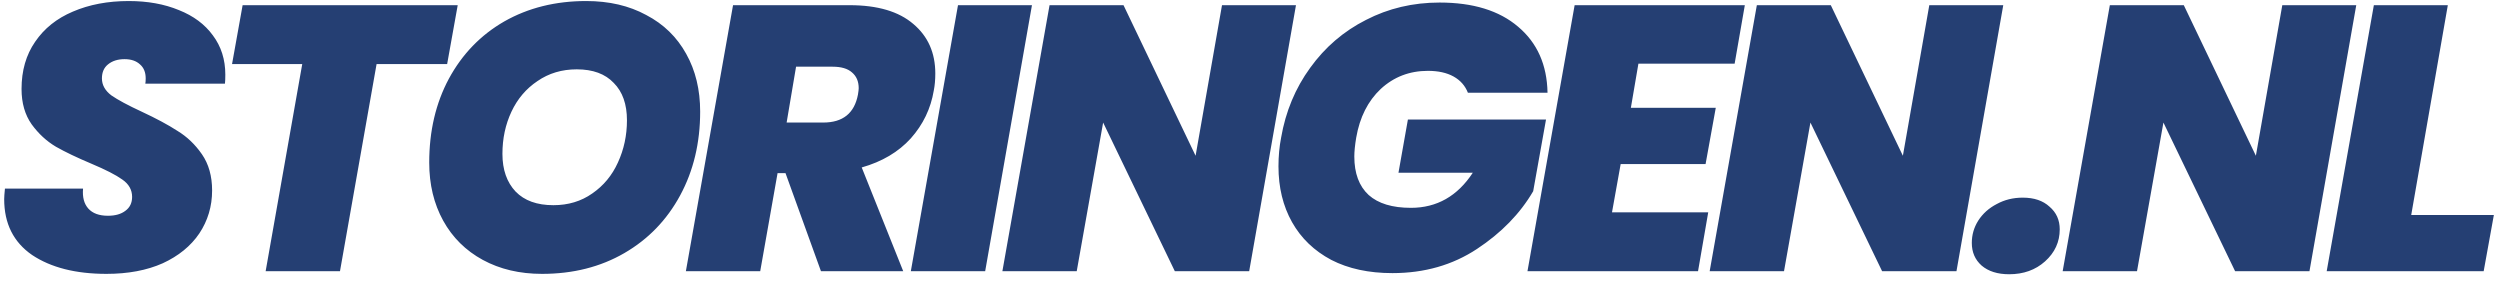 <svg width="212" height="24" viewBox="0 0 212 24" fill="none" xmlns="http://www.w3.org/2000/svg">
<path d="M9.027 23.224C6.424 23.224 4.323 22.691 2.723 21.624C1.144 20.536 0.355 18.957 0.355 16.888C0.355 16.717 0.376 16.419 0.419 15.992H7.043C6.979 16.717 7.128 17.283 7.491 17.688C7.854 18.093 8.408 18.296 9.155 18.296C9.774 18.296 10.264 18.157 10.627 17.88C11.011 17.603 11.203 17.208 11.203 16.696C11.203 16.099 10.926 15.608 10.371 15.224C9.838 14.84 8.963 14.392 7.747 13.88C6.531 13.368 5.528 12.888 4.739 12.44C3.95 11.971 3.267 11.341 2.691 10.552C2.115 9.741 1.827 8.739 1.827 7.544C1.827 5.987 2.211 4.653 2.979 3.544C3.747 2.413 4.814 1.56 6.179 0.984C7.566 0.387 9.144 0.088 10.915 0.088C12.515 0.088 13.934 0.344 15.171 0.856C16.408 1.347 17.368 2.061 18.051 3C18.755 3.939 19.107 5.048 19.107 6.328C19.107 6.669 19.096 6.925 19.075 7.096H12.323C12.344 6.989 12.355 6.84 12.355 6.648C12.355 6.136 12.195 5.741 11.875 5.464C11.555 5.165 11.118 5.016 10.563 5.016C9.987 5.016 9.518 5.165 9.155 5.464C8.814 5.741 8.643 6.136 8.643 6.648C8.643 7.203 8.91 7.683 9.443 8.088C9.998 8.472 10.851 8.931 12.003 9.464C13.24 10.04 14.254 10.584 15.043 11.096C15.854 11.587 16.547 12.248 17.123 13.08C17.699 13.912 17.987 14.936 17.987 16.152C17.987 17.496 17.624 18.712 16.899 19.8C16.174 20.867 15.139 21.709 13.795 22.328C12.451 22.925 10.862 23.224 9.027 23.224ZM38.814 0.44L37.918 5.432H31.934L28.83 23H22.526L25.63 5.432H19.678L20.574 0.44H38.814ZM45.966 23.224C44.068 23.224 42.393 22.829 40.942 22.04C39.492 21.251 38.371 20.141 37.582 18.712C36.793 17.283 36.398 15.64 36.398 13.784C36.398 11.117 36.953 8.749 38.062 6.68C39.193 4.589 40.761 2.968 42.766 1.816C44.793 0.664 47.108 0.088 49.71 0.088C51.651 0.088 53.347 0.483 54.798 1.272C56.27 2.04 57.401 3.139 58.19 4.568C58.98 5.976 59.374 7.608 59.374 9.464C59.374 12.109 58.809 14.477 57.678 16.568C56.547 18.659 54.969 20.291 52.942 21.464C50.916 22.637 48.59 23.224 45.966 23.224ZM46.926 17.4C48.185 17.4 49.283 17.069 50.222 16.408C51.182 15.747 51.907 14.872 52.398 13.784C52.91 12.675 53.166 11.48 53.166 10.2C53.166 8.835 52.793 7.779 52.046 7.032C51.321 6.264 50.276 5.88 48.91 5.88C47.651 5.88 46.542 6.211 45.582 6.872C44.622 7.512 43.886 8.376 43.374 9.464C42.862 10.552 42.606 11.747 42.606 13.048C42.606 14.392 42.98 15.459 43.726 16.248C44.473 17.016 45.539 17.4 46.926 17.4ZM72.05 0.44C74.418 0.44 76.22 0.973 77.458 2.04C78.695 3.085 79.314 4.483 79.314 6.232C79.314 6.765 79.271 7.245 79.186 7.672C78.93 9.208 78.279 10.563 77.234 11.736C76.188 12.888 74.802 13.709 73.074 14.2L76.594 23H69.618L66.61 14.68H65.938L64.466 23H58.162L62.162 0.44H72.05ZM66.706 10.392H69.81C71.474 10.392 72.455 9.603 72.754 8.024C72.796 7.768 72.818 7.587 72.818 7.48C72.818 6.904 72.626 6.456 72.242 6.136C71.879 5.816 71.335 5.656 70.61 5.656H67.506L66.706 10.392ZM87.51 0.44L83.542 23H77.238L81.238 0.44H87.51ZM105.93 23H99.626L93.546 10.392L91.306 23H85.002L89.002 0.44H95.274L101.386 13.208L103.626 0.44H109.898L105.93 23ZM108.638 11.672C109.022 9.453 109.844 7.48 111.102 5.752C112.361 4.003 113.94 2.648 115.838 1.688C117.737 0.707 119.817 0.216 122.078 0.216C124.916 0.216 127.134 0.899 128.734 2.264C130.356 3.629 131.188 5.496 131.23 7.864H124.478C124.244 7.267 123.838 6.808 123.262 6.488C122.686 6.168 121.961 6.008 121.086 6.008C119.529 6.008 118.196 6.52 117.086 7.544C115.998 8.568 115.305 9.944 115.006 11.672C114.9 12.312 114.846 12.845 114.846 13.272C114.846 14.701 115.252 15.789 116.062 16.536C116.873 17.261 118.068 17.624 119.646 17.624C121.844 17.624 123.593 16.632 124.894 14.648H118.59L119.39 10.136H131.102L130.014 16.216C128.905 18.115 127.316 19.747 125.246 21.112C123.177 22.477 120.788 23.16 118.078 23.16C116.073 23.16 114.345 22.787 112.894 22.04C111.444 21.272 110.334 20.205 109.566 18.84C108.798 17.475 108.414 15.896 108.414 14.104C108.414 13.251 108.489 12.44 108.638 11.672ZM138.937 5.4L138.297 9.144H145.497L144.633 13.912H137.433L136.697 18.008H144.857L143.993 23H129.529L133.529 0.44H147.961L147.097 5.4H138.937ZM165.908 23H159.604L153.524 10.392L151.284 23H144.98L148.98 0.44H155.252L161.364 13.208L163.604 0.44H169.876L165.908 23ZM170.377 23.256C169.396 23.256 168.617 23.011 168.041 22.52C167.487 22.029 167.209 21.389 167.209 20.6C167.209 19.917 167.391 19.288 167.753 18.712C168.137 18.115 168.66 17.645 169.321 17.304C169.983 16.941 170.719 16.76 171.529 16.76C172.489 16.76 173.247 17.016 173.801 17.528C174.377 18.019 174.665 18.659 174.665 19.448C174.665 20.515 174.249 21.421 173.417 22.168C172.607 22.893 171.593 23.256 170.377 23.256ZM195.842 23H189.538L183.458 10.392L181.218 23H174.914L178.914 0.44H185.186L191.298 13.208L193.538 0.44H199.81L195.842 23ZM204.471 18.232H211.479L210.615 23H197.303L201.303 0.44H207.575L204.471 18.232Z" fill="#253F73"/>
</svg>
